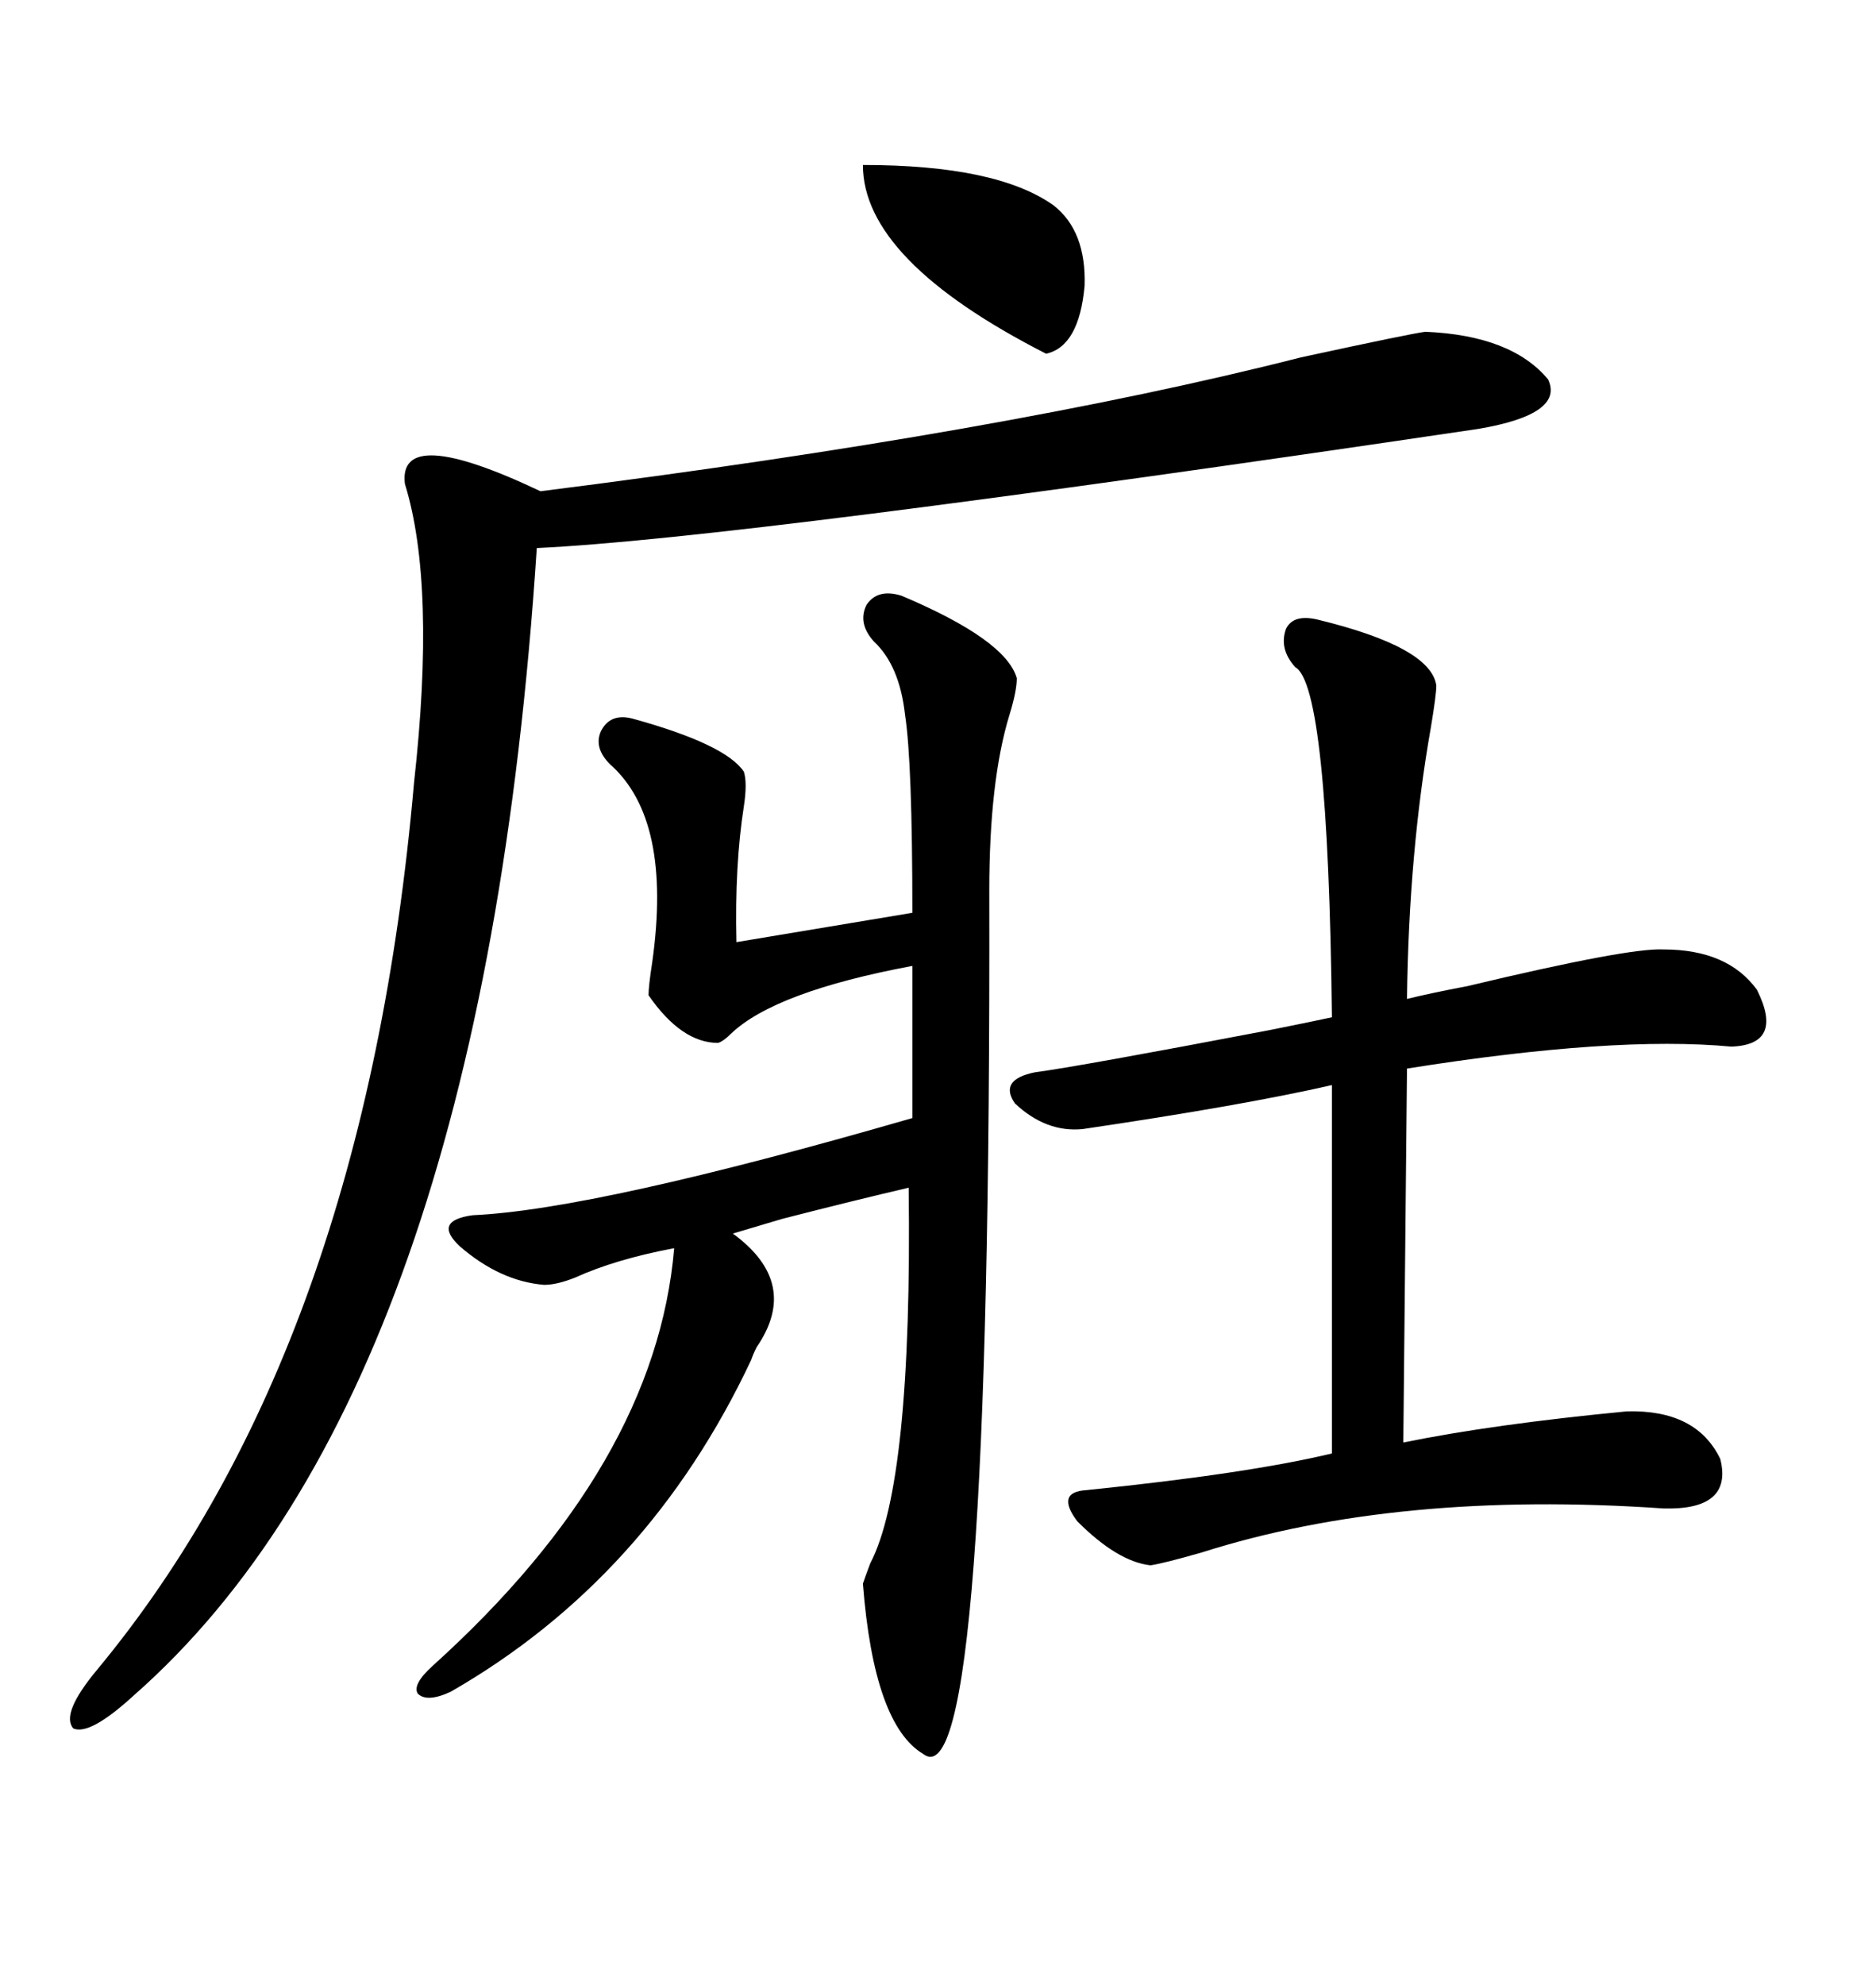 <svg xmlns="http://www.w3.org/2000/svg" xmlns:xlink="http://www.w3.org/1999/xlink" width="300" height="317.285"><path d="M144.14 95.21L144.14 95.21Q160.84 102.25 162.60 108.40L162.60 108.40Q162.60 110.45 161.43 114.26L161.43 114.26Q158.20 124.80 158.20 142.38L158.20 142.38Q158.50 288.57 147.66 280.37L147.66 280.37Q139.75 275.68 137.99 253.13L137.99 253.13Q138.28 252.25 139.16 249.90L139.16 249.90Q145.90 237.01 145.31 189.84L145.31 189.84Q136.52 191.89 125.10 194.82L125.10 194.82Q120.12 196.29 117.19 197.17L117.19 197.17Q128.03 205.08 121.00 215.33L121.00 215.33Q120.41 216.50 120.12 217.38L120.12 217.38Q103.71 252.25 72.07 270.41L72.07 270.41Q68.26 272.17 66.80 270.70L66.80 270.70Q65.92 269.24 69.14 266.31L69.14 266.31Q104.88 234.08 107.81 199.51L107.81 199.51Q98.44 201.27 91.99 204.20L91.99 204.20Q89.06 205.37 87.01 205.37L87.01 205.37Q79.98 204.79 73.54 199.22L73.54 199.22Q69.14 195.12 75.59 194.24L75.59 194.24Q95.21 193.36 145.90 178.71L145.90 178.71L145.90 154.39Q123.93 158.50 116.89 165.23L116.89 165.23Q115.72 166.41 114.84 166.70L114.84 166.70Q108.98 166.70 103.71 159.08L103.71 159.08Q103.71 157.62 104.30 153.81L104.30 153.81Q107.52 130.96 97.56 122.17L97.56 122.17Q94.92 119.53 96.09 116.89L96.09 116.89Q97.56 113.96 101.07 114.84L101.07 114.84Q116.02 118.95 118.95 123.34L118.95 123.34Q119.53 125.10 118.95 128.91L118.95 128.91Q117.48 138.28 117.77 150.59L117.77 150.59L145.90 145.90Q145.90 121.88 144.73 114.26L144.73 114.26Q143.85 106.35 139.75 102.54L139.75 102.54Q137.11 99.61 138.57 96.68L138.57 96.68Q140.33 94.04 144.14 95.21ZM227.93 53.03L227.93 53.03Q241.70 53.61 247.56 60.64L247.56 60.64Q250.20 66.21 236.43 68.55L236.43 68.55Q117.77 86.13 85.84 87.60L85.84 87.60Q77.05 222.07 21.39 271.00L21.39 271.00Q14.36 277.44 11.72 276.27L11.72 276.27Q9.67 273.93 15.53 266.89L15.53 266.89Q58.30 215.33 66.21 125.10L66.21 125.10Q69.73 93.46 64.75 77.34L64.75 77.34Q63.57 67.68 86.43 78.52L86.43 78.52Q160.84 69.14 208.01 57.13L208.01 57.13Q225.59 53.32 227.93 53.03ZM210.64 99.02L210.64 99.02Q228.81 103.42 229.69 109.57L229.69 109.57Q229.69 111.04 228.81 116.31L228.81 116.31Q225.29 136.23 225 159.67L225 159.67Q228.52 158.79 234.67 157.62L234.67 157.62Q260.45 151.46 266.02 151.76L266.02 151.76Q276.27 151.76 280.96 158.20L280.96 158.20Q285.35 166.99 276.86 167.29L276.86 167.29Q258.11 165.53 225 170.80L225 170.80L224.41 230.57Q238.77 227.64 260.16 225.59L260.16 225.59Q271.29 225.29 275.10 233.20L275.10 233.20Q277.15 241.41 266.02 241.11L266.02 241.11Q223.54 238.18 192.19 248.14L192.19 248.14Q186.04 249.90 183.98 250.20L183.98 250.20Q178.71 249.61 172.27 243.16L172.27 243.16Q168.75 238.48 173.73 238.18L173.73 238.18Q199.51 235.55 212.99 232.32L212.99 232.32L212.99 173.44Q198.93 176.66 173.14 180.47L173.14 180.47Q167.29 181.05 162.30 176.37L162.30 176.37Q159.67 172.56 165.53 171.39L165.53 171.39Q172.27 170.51 203.03 164.65L203.03 164.65Q210.35 163.18 212.99 162.60L212.99 162.60Q212.40 109.57 207.13 106.64L207.13 106.64Q204.49 103.71 205.66 100.49L205.66 100.49Q206.84 98.14 210.64 99.02ZM137.99 26.37L137.99 26.37Q159.38 26.37 168.46 32.81L168.46 32.81Q173.73 36.91 173.44 45.70L173.44 45.70Q172.56 55.37 167.29 56.54L167.29 56.54Q137.99 41.60 137.99 26.37Z"/></svg>
